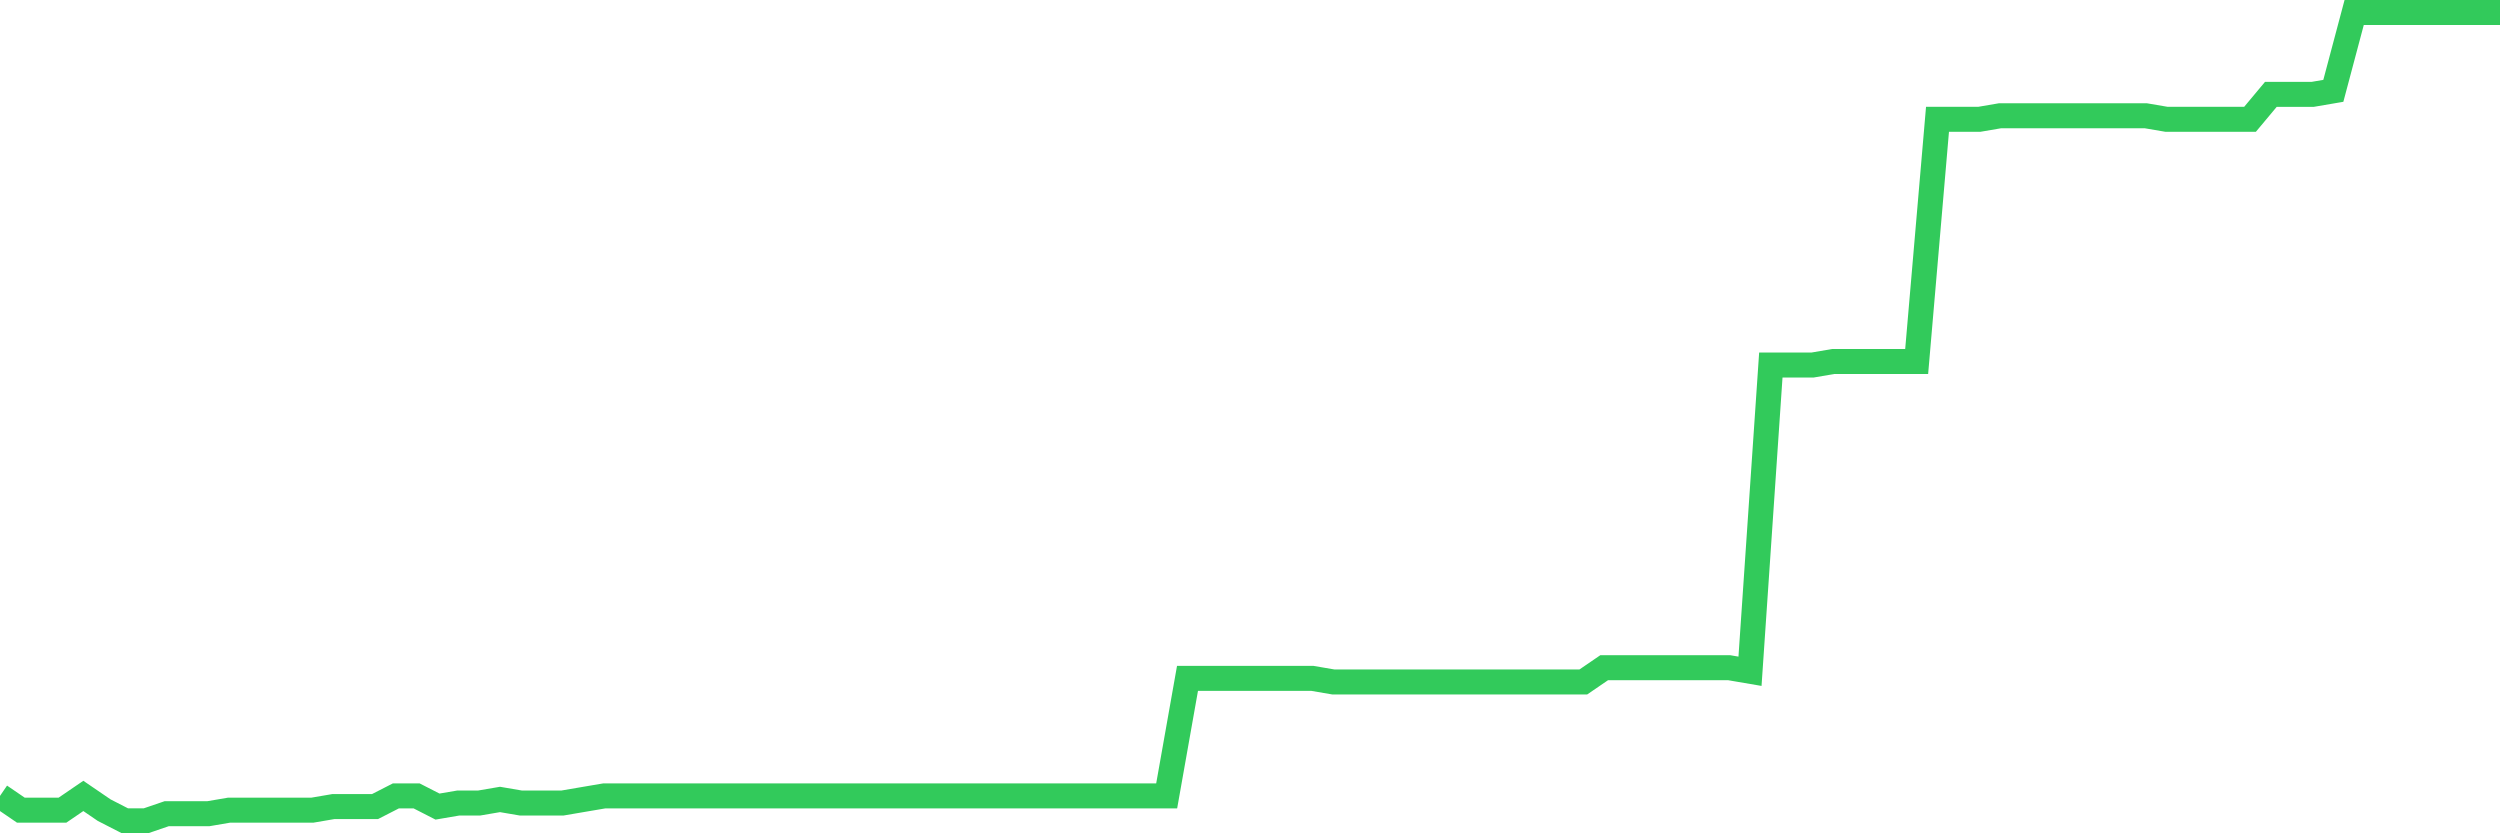 <svg
  xmlns="http://www.w3.org/2000/svg"
  xmlns:xlink="http://www.w3.org/1999/xlink"
  width="120"
  height="40"
  viewBox="0 0 120 40"
  preserveAspectRatio="none"
>
  <polyline
    points="0,38.204 1,38.887 2,38.887 3,38.887 4,38.204 5,38.887 6,39.4 7,39.4 8,39.058 9,39.058 10,39.058 11,38.887 12,38.887 13,38.887 14,38.887 15,38.887 16,38.716 17,38.716 18,38.716 19,38.204 20,38.204 21,38.716 22,38.545 23,38.545 24,38.374 25,38.545 26,38.545 27,38.545 28,38.374 29,38.204 30,38.204 31,38.204 32,38.204 33,38.204 34,38.204 35,38.204 36,38.204 37,38.204 38,38.204 39,38.204 40,38.204 41,38.204 42,38.204 43,38.204 44,38.204 45,38.204 46,38.204 47,38.204 48,38.204 49,38.204 50,38.204 51,38.204 52,38.204 53,38.204 54,38.204 55,38.204 56,38.204 57,32.563 58,32.563 59,32.563 60,32.563 61,32.563 62,32.563 63,32.563 64,32.734 65,32.734 66,32.734 67,32.734 68,32.734 69,32.734 70,32.734 71,32.734 72,32.734 73,32.734 74,32.734 75,32.734 76,32.734 77,32.05 78,32.05 79,32.05 80,32.05 81,32.05 82,32.05 83,32.05 84,32.221 85,17.522 86,17.522 87,17.522 88,17.351 89,17.351 90,17.351 91,17.351 92,17.351 93,5.728 94,5.728 95,5.728 96,5.557 97,5.557 98,5.557 99,5.557 100,5.557 101,5.557 102,5.557 103,5.557 104,5.728 105,5.728 106,5.728 107,5.728 108,5.728 109,4.531 110,4.531 111,4.531 112,4.36 113,0.6 114,0.6 115,0.6 116,0.6 117,0.6 118,0.6 119,0.6 120,0.6"
    fill="none"
    stroke="#32ca5b"
    stroke-width="1.2"
  >
  </polyline>
</svg>